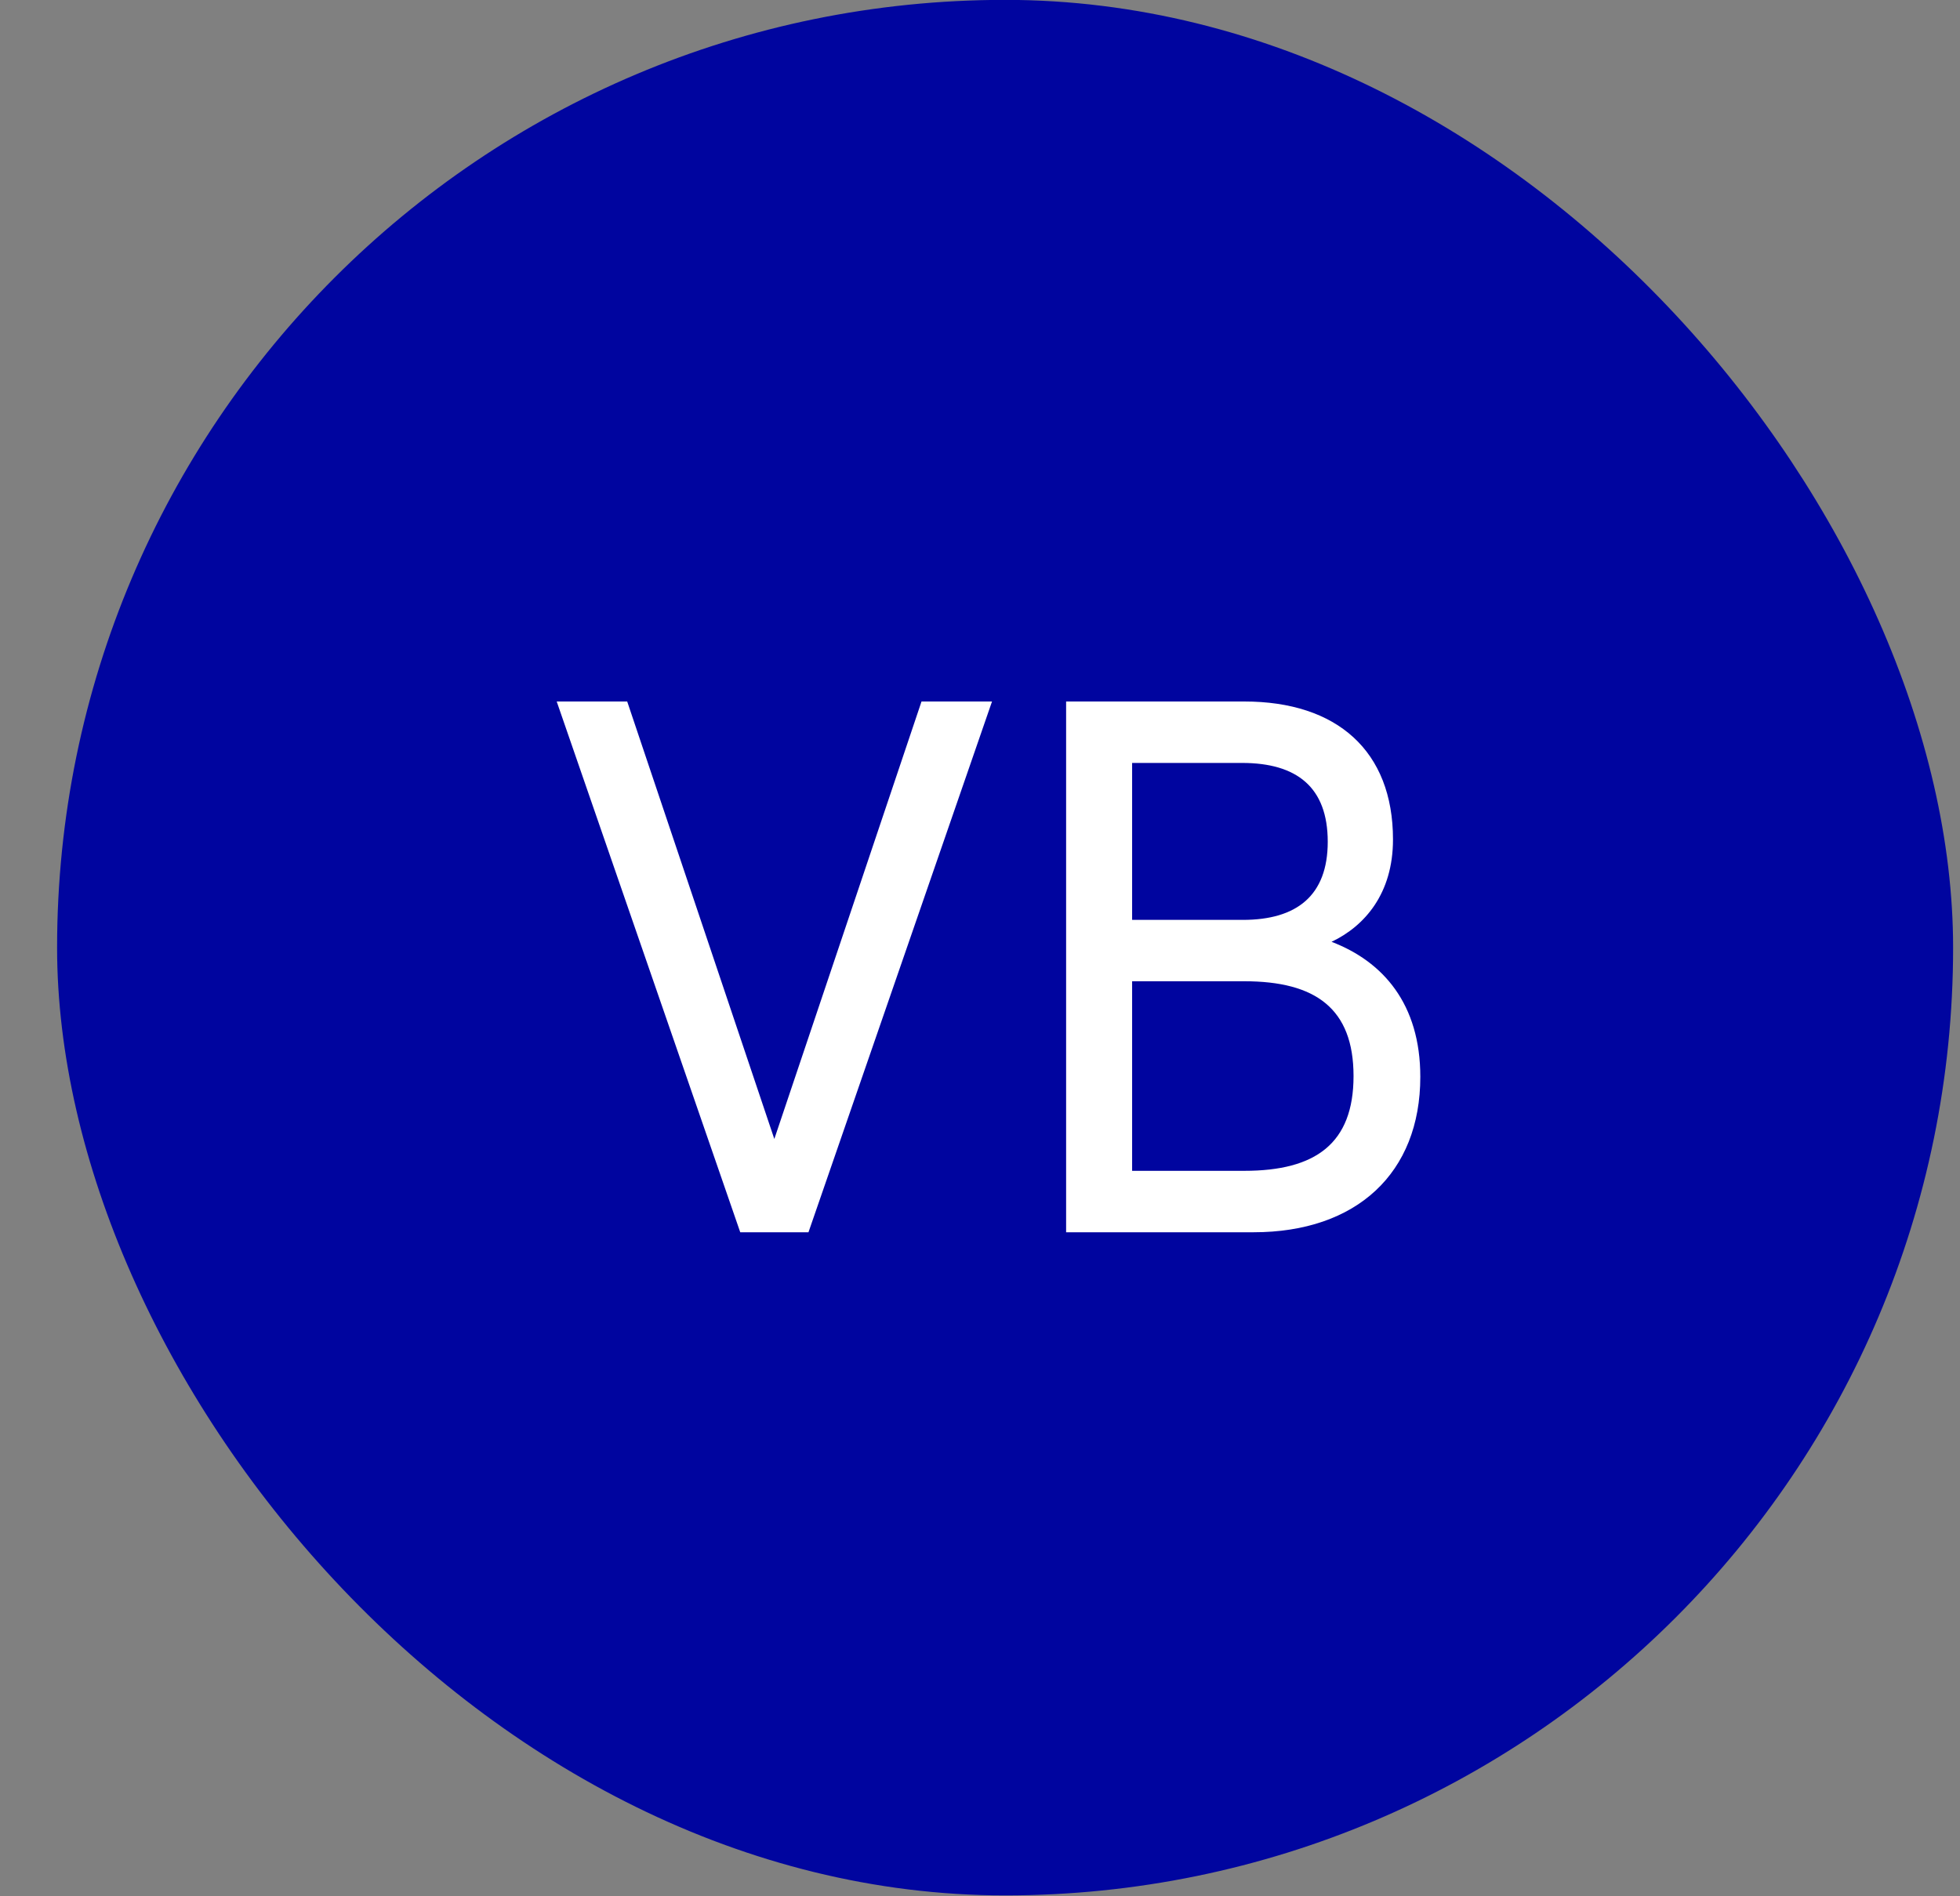 <svg width="31" height="30" viewBox="0 0 31 30" fill="none" xmlns="http://www.w3.org/2000/svg">
<rect x="0" y="0" width="31" height="30" fill="#808080" stroke="none"/>
<rect x="0.903" y="-0.002" width="29.988" height="29.988" rx="14.994" fill="#00059F"/>
<path d="M12.787 19.495H11.708L8.805 11.098H9.92L12.247 18.019L14.575 11.098H15.69L12.787 19.495ZM19.825 19.495H16.862V11.098H19.681C21.144 11.098 22.032 11.878 22.032 13.281C22.032 14.133 21.588 14.649 21.06 14.9C21.876 15.212 22.464 15.884 22.464 17.036C22.464 18.559 21.456 19.495 19.825 19.495ZM17.906 12.07V14.553H19.657C20.509 14.553 21 14.169 21 13.317C21 12.453 20.509 12.07 19.645 12.07H17.906ZM17.906 15.524V18.523H19.681C20.808 18.523 21.408 18.091 21.408 17.024C21.408 15.956 20.808 15.524 19.681 15.524H17.906Z" fill="white"/>
</svg>
